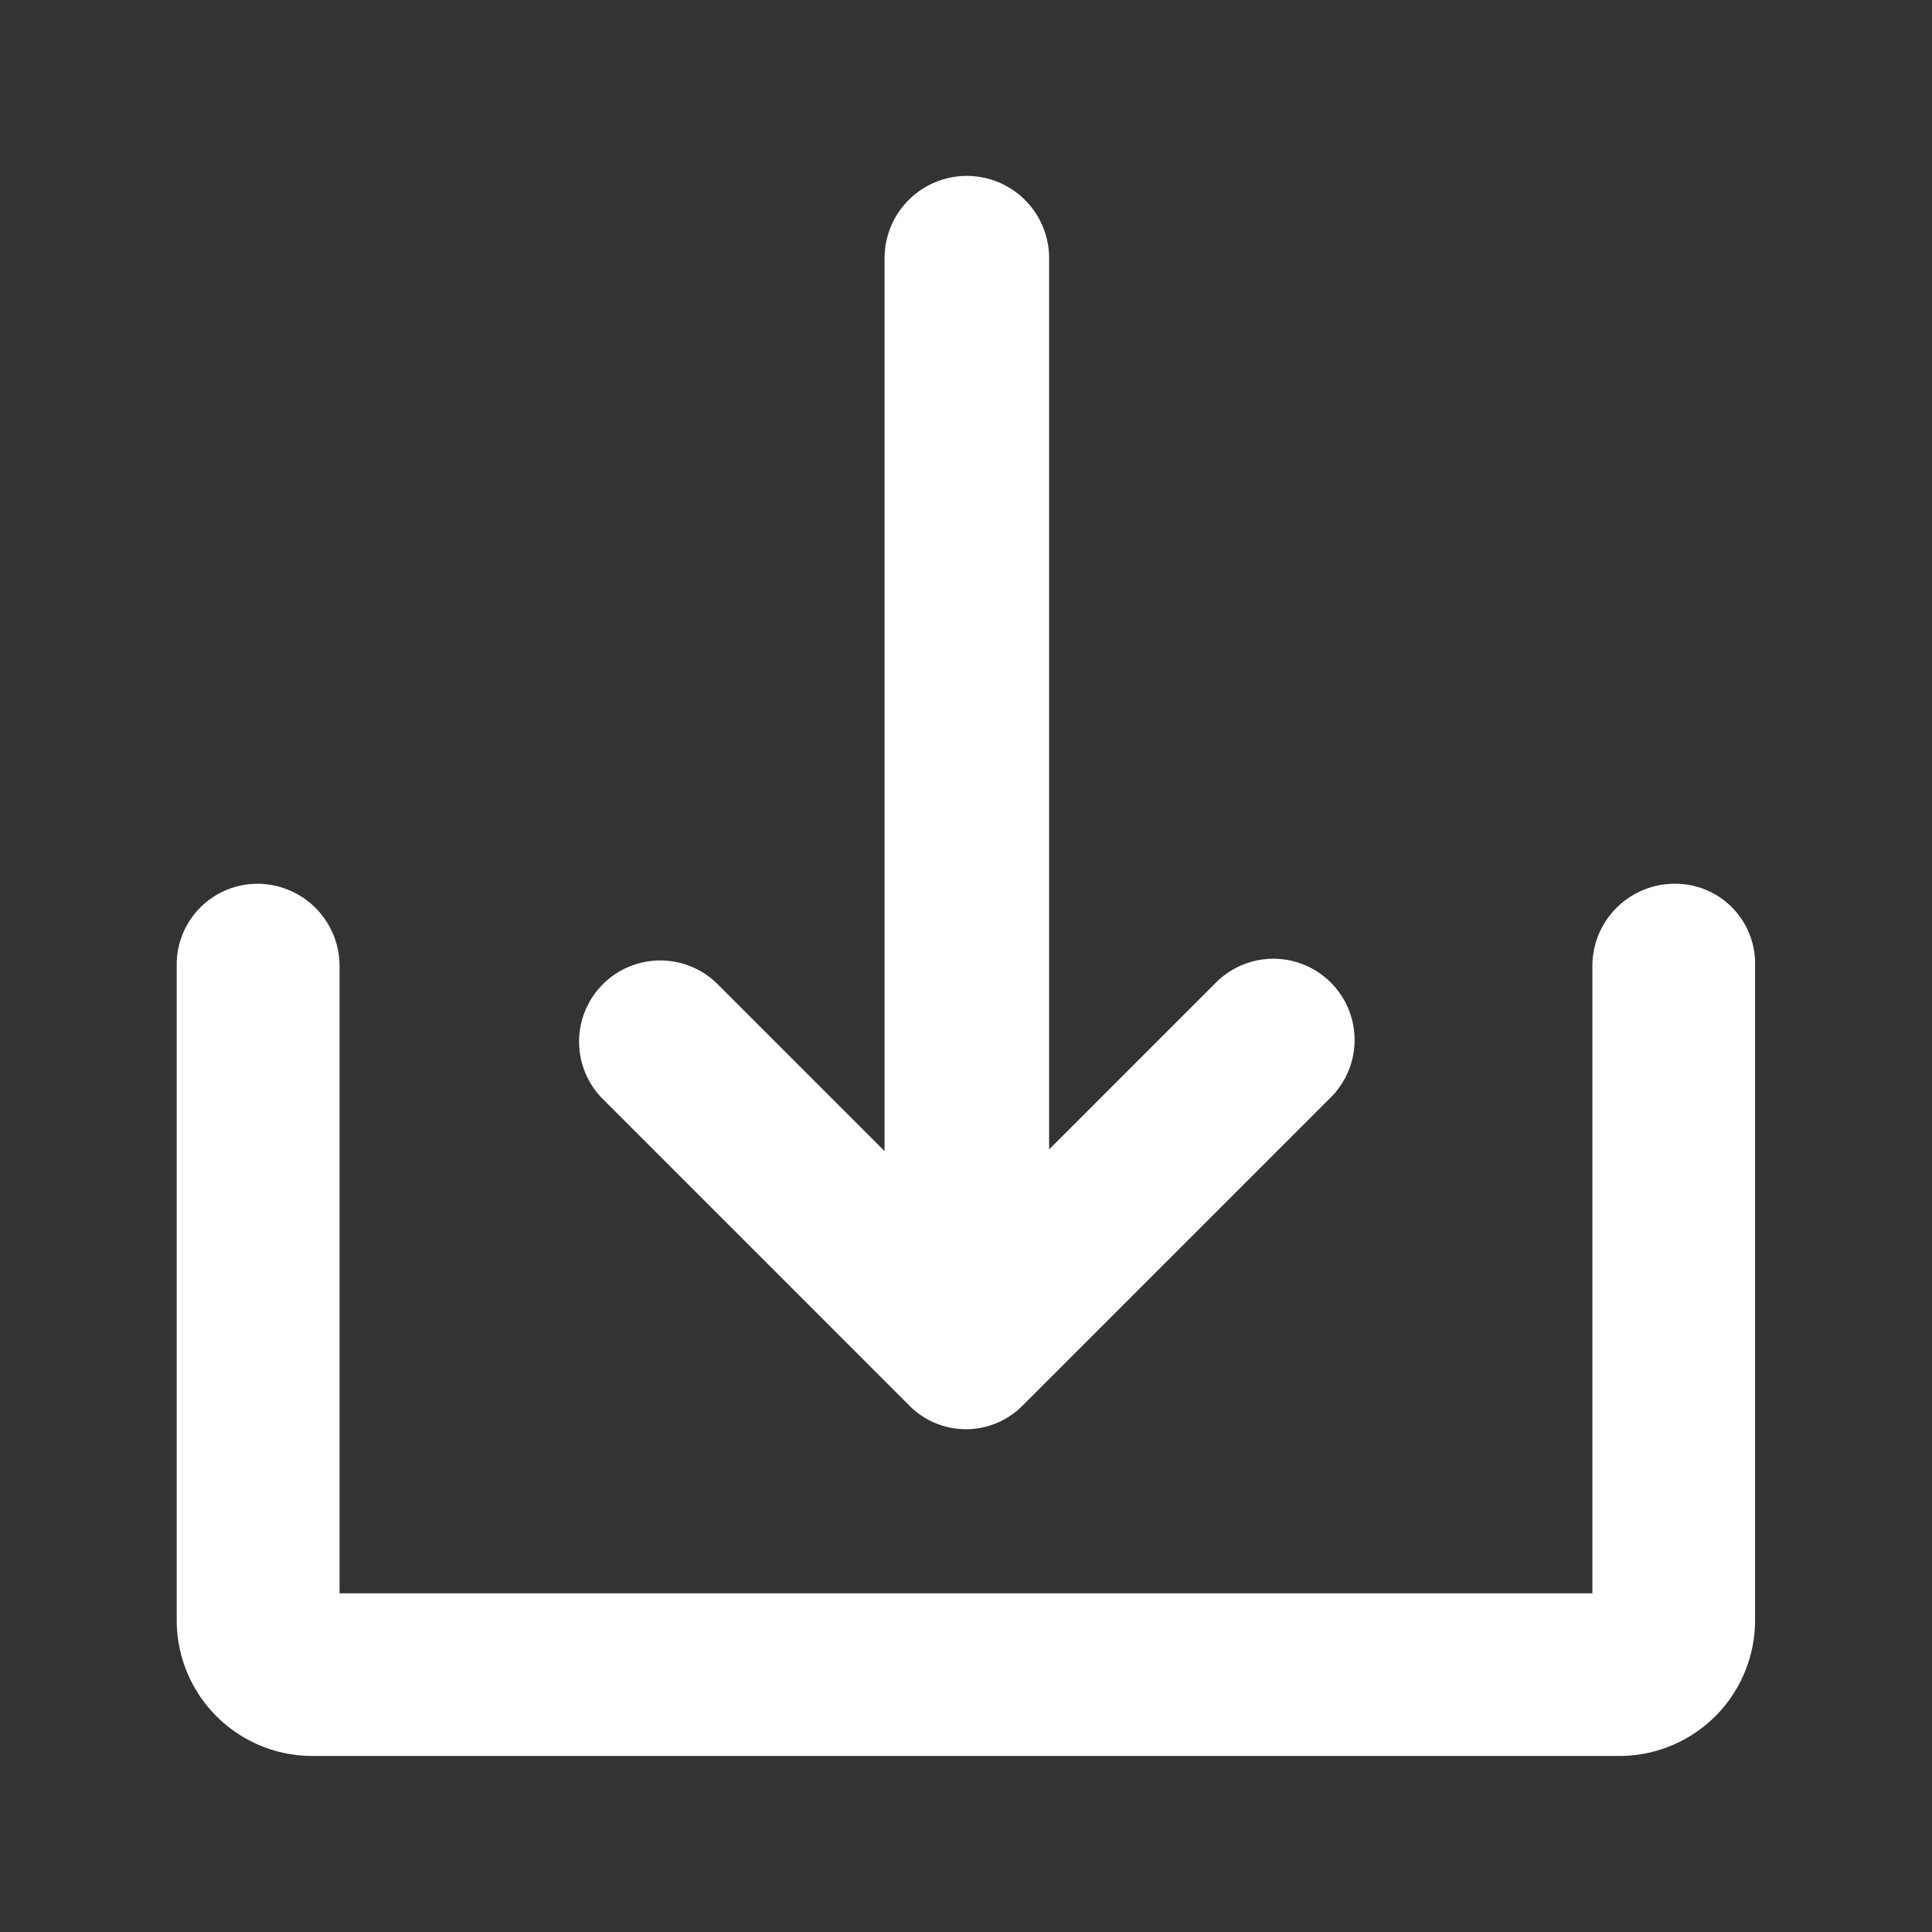 <svg xmlns="http://www.w3.org/2000/svg" width="60" height="60" viewBox="0 0 60 60">
  <rect x="0" y="0" width="60" height="60" fill="#333333" stroke="none"/>
  <g id="app-down" transform="translate(-1109 -7900)">
    <rect id="Rectangle_2893" data-name="Rectangle 2893" width="60" height="60" transform="translate(1109 7900)" fill="none"/>
    <g id="Solid" transform="translate(1110.588 7901.563)">
      <path id="Path_6719" data-name="Path 6719" d="M37.561,42.064a2.475,2.475,0,0,0,3.566,0h0l9.581-9.581a2.522,2.522,0,0,0-3.566-3.566l-5.216,5.216V6.455a2.555,2.555,0,0,0-5.11,0V34.186L31.6,28.97a2.522,2.522,0,0,0-3.566,3.566Z" transform="translate(-10.933)" fill="#fff"/>
      <path id="Path_6720" data-name="Path 6720" d="M50.42,45.2a2.555,2.555,0,0,0-2.555,2.555V67.236H8.957V47.755A2.555,2.555,0,0,0,6.4,45.2a2.51,2.51,0,0,0-2.5,2.555V68.087a4.214,4.214,0,0,0,4.2,4.2H48.717a4.214,4.214,0,0,0,4.2-4.2V47.755A2.477,2.477,0,0,0,50.42,45.2Z" transform="translate(0 -19.317)" fill="#fff"/>
    </g>
  </g>
</svg>
